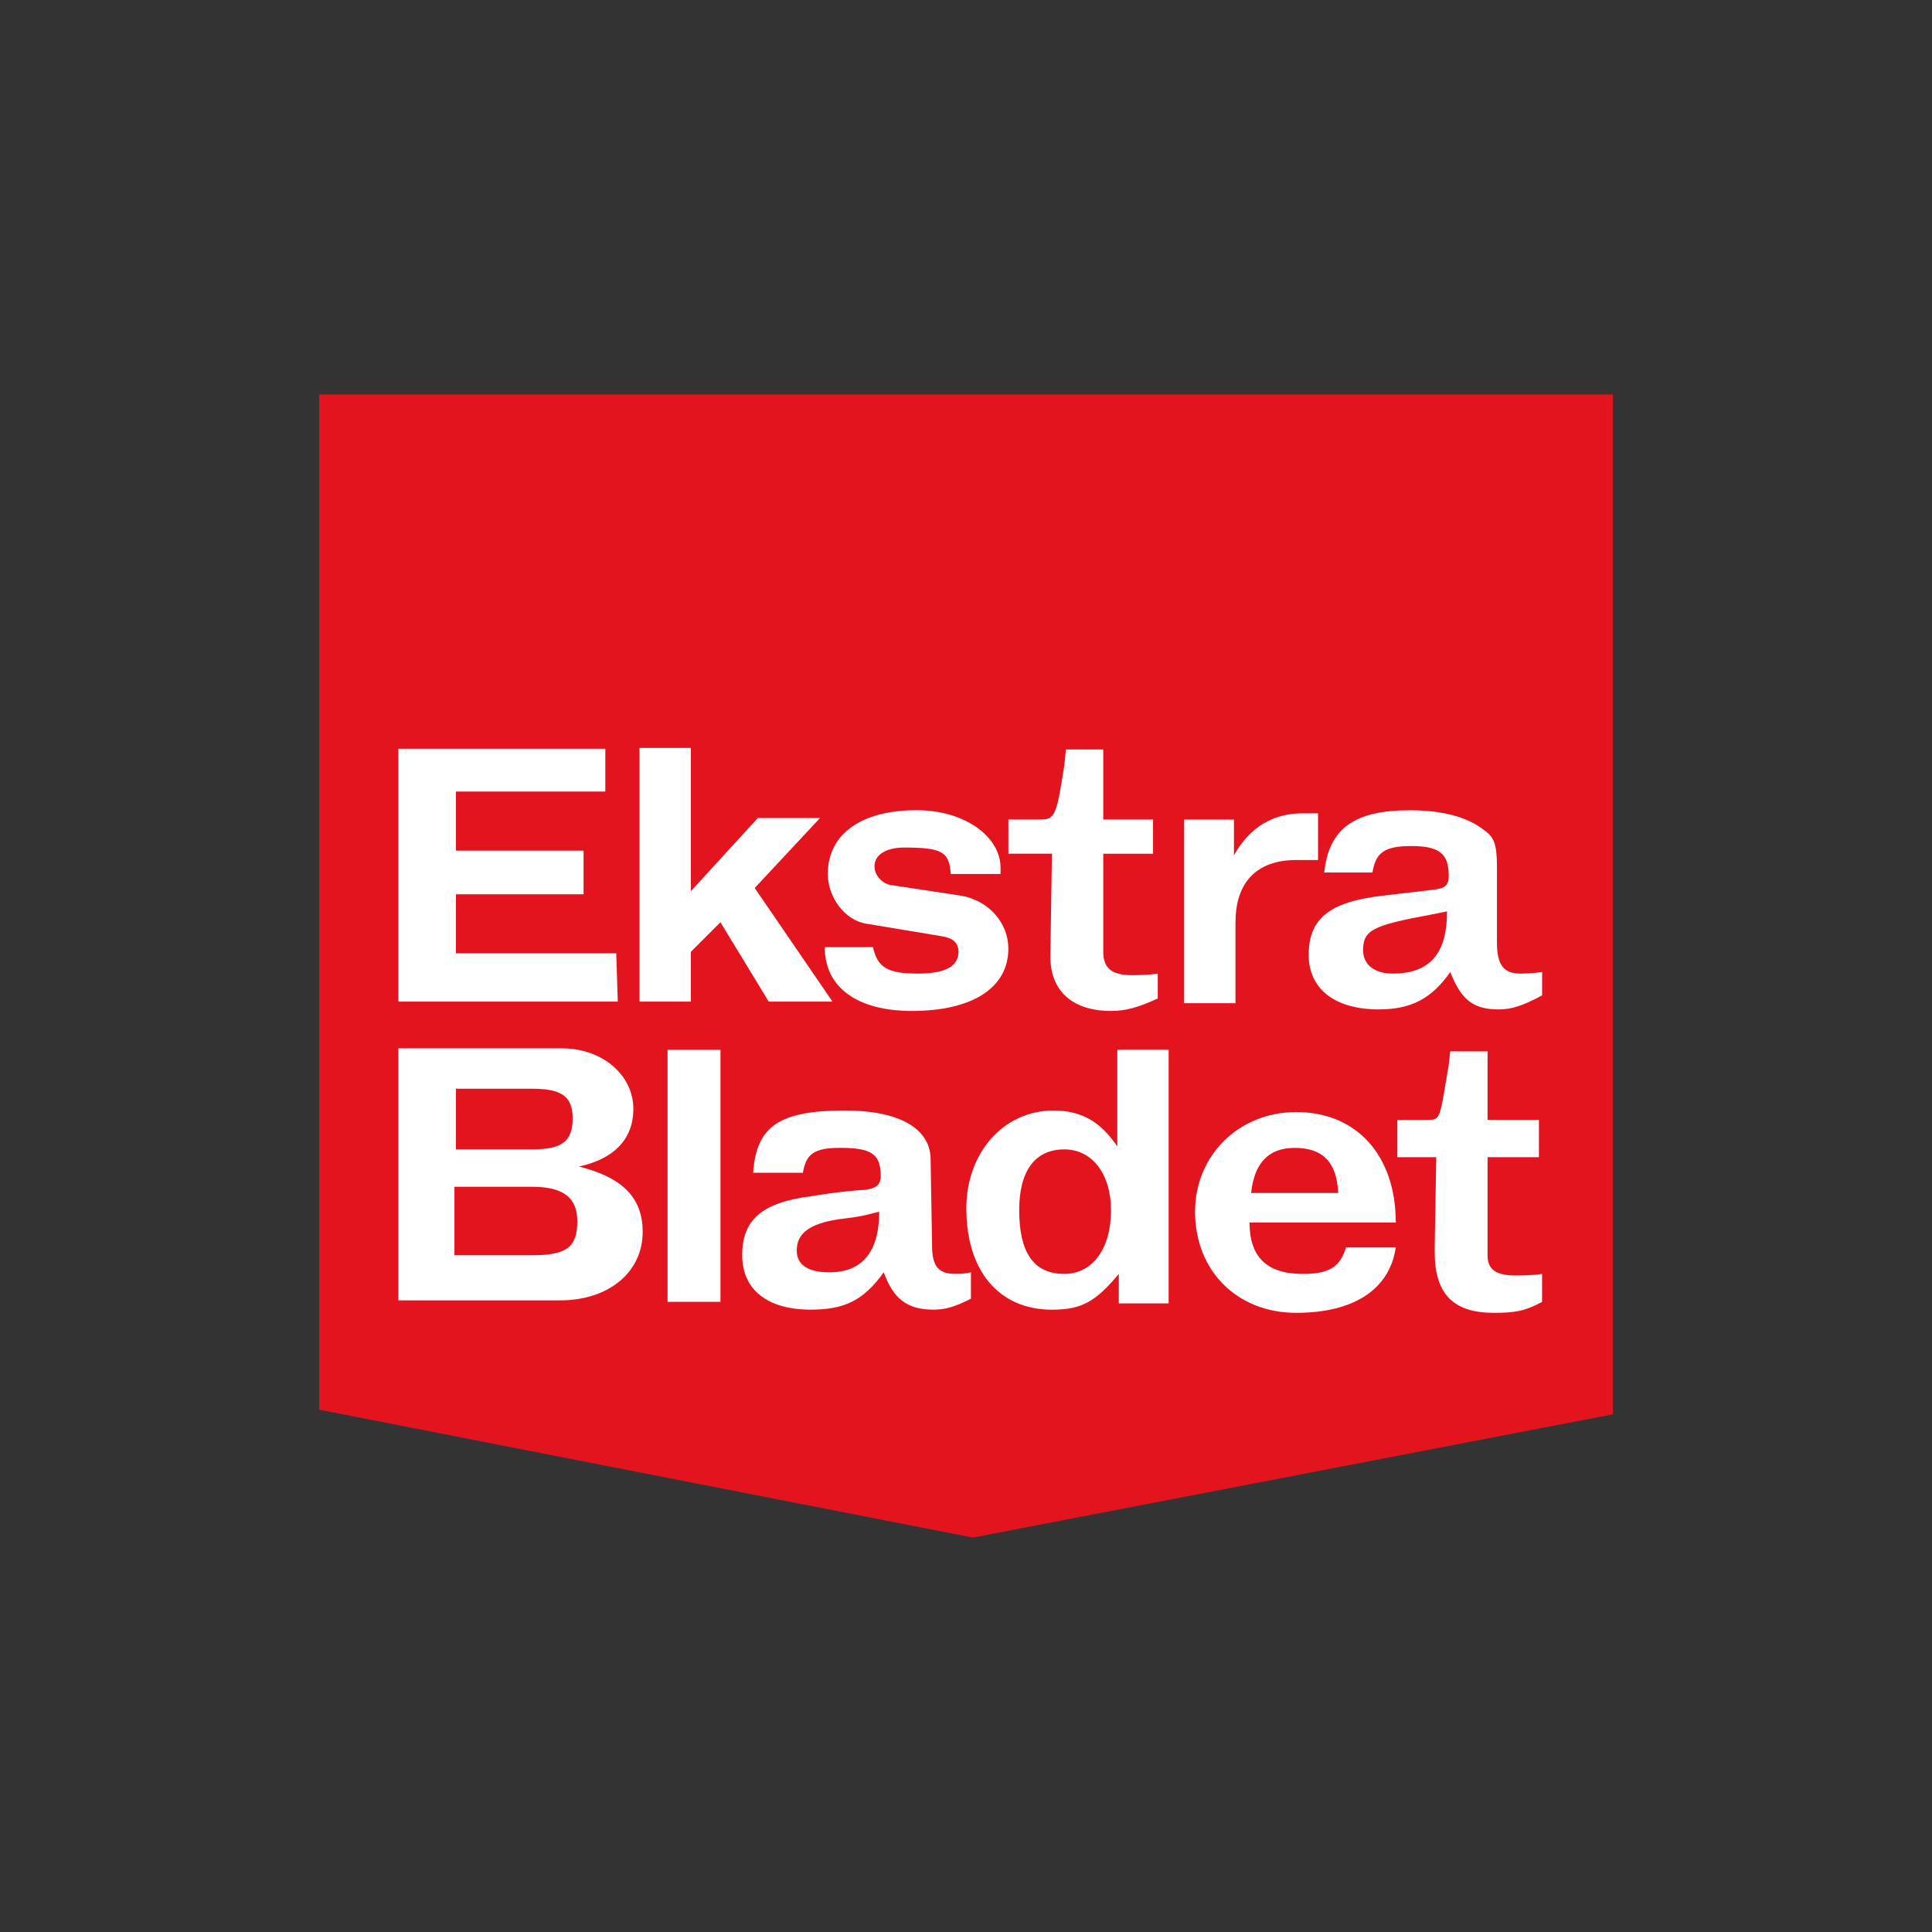 <?xml version="1.0" encoding="UTF-8"?> <svg xmlns="http://www.w3.org/2000/svg" xmlns:xlink="http://www.w3.org/1999/xlink" version="1.1" id="Layer_1" x="0px" y="0px" viewBox="0 0 453.54 453.54" style="enable-background:new 0 0 453.54 453.54;" xml:space="preserve"><rect x="0" y="0" width="453.54" height="453.54" fill="#333333" stroke="none"/> <style type="text/css"> .st0{fill:#E3141D;} .st1{fill:#FFFFFF;} </style> <g> <g> <g> <g> <g> <path class="st0" d="M74.92,92.59h303.71v239.42l-150.25,28.94L74.92,330.93V92.59L74.92,92.59z"></path> </g> </g> </g> </g> <g> <rect x="156.71" y="246.45" class="st1" width="12.42" height="59.16"></rect> <polygon class="st1" points="195.43,235.13 177.17,208.46 192.5,192.03 177.9,192.03 162.19,209.2 162.19,175.58 150.13,175.58 150.13,235.13 162.19,235.13 162.19,223.44 169.13,216.5 180.46,235.13 "></polygon> <path class="st1" d="M218.81,292.47l-0.36-20.82c-0.37-6.94-7.67-10.96-20.09-10.96c-15.34,0-20.82,3.66-21.56,14.61h11.69 c0.73-4.38,2.56-5.84,8.77-5.84c7.3,0,9.49,1.45,9.49,6.56c0,2.2-1.1,2.93-3.66,3.3c-0.73,0-5.84,0.36-12.42,1.46 c-11.69,1.45-16.44,5.48-16.44,13.88c0,8.03,5.84,12.78,16.08,12.78c8.03,0,12.42-2.2,17.16-8.77c2.2,6.21,5.48,8.77,11.7,8.77 c2.92,0,5.11-0.73,8.76-2.56v-6.21c-1.47,0.37-2.56,0.37-3.65,0.37C220.27,299.05,218.81,297.23,218.81,292.47z M194.71,298.68 c-5.12,0-7.67-1.82-7.67-5.11c0-4.02,2.93-6.21,9.5-7.3c5.84-0.73,5.48-0.73,9.86-1.83C206.39,293.94,202.37,298.68,194.71,298.68 z"></path> <polygon class="st1" points="144.66,223.8 107.03,223.8 107.03,209.93 136.99,209.93 136.99,199.69 107.03,199.69 107.03,185.82 142.1,185.82 142.1,175.77 93.52,175.77 93.52,235.13 145.03,235.13 "></polygon> <path class="st1" d="M246.57,224.54c0,8.04,5.12,12.78,14.25,12.78c3.29,0,6.21-0.73,10.96-2.92v-5.85 c-2.19,0.37-5.12,0.37-6.21,0.37c-4.75,0-6.58-1.83-6.58-5.48v-23.02h11.69v-8.03h-11.69v-16.45h-8.76l-0.37,3.65 c-1.81,11.69-2.19,12.79-5.48,12.79h-7.66v8.03h10.22L246.57,224.54z"></path> <path class="st1" d="M215.52,228.55c-7.3,0-9.49-1.46-10.59-6.21h-11.32c0,9.5,7.67,14.98,20.46,14.98 c14.24,0,22.64-5.47,22.64-14.61c0-6.21-4.75-11.32-10.96-12.42l-16.8-2.56c-1.83-0.36-3.66-2.2-3.66-4.39 c0-2.56,2.56-4.38,6.95-4.38c9.13,0,10.58,1.1,10.95,6.21h11.69v-1.46c0-7.31-8.41-13.52-19.73-13.52 c-12.78,0-20.82,5.48-20.82,14.97c0,5.48,4.02,10.96,9.13,11.69l17.53,2.92c2.56,0.37,4.02,1.46,4.02,3.66 C225.02,226.73,222.1,228.55,215.52,228.55z"></path> <path class="st1" d="M262.28,269.1c-4.02-5.84-8.41-8.4-14.98-8.4c-11.69,0-20.45,9.86-20.45,23.01 c0,14.61,7.66,23.74,20.08,23.74c6.94,0,10.23-1.83,15.71-8.4v6.93h11.7v-59.54h-12.05V269.1z M249.85,299.05 c-7.29,0-10.59-5.12-10.59-14.98c0-9.14,3.66-14.25,10.59-14.25c6.58,0,10.96,5.85,10.96,14.25 C260.82,293.2,256.43,299.05,249.85,299.05z"></path> <path class="st1" d="M135.89,273.85c8.4-1.82,12.79-6.57,12.79-13.51c0-8.03-7.31-14.24-16.81-14.24H93.52v59.16h37.98 c11.34,0,19.37-6.57,19.37-16.07C150.87,281.15,146.12,276.4,135.89,273.85z M107.03,255.58h17.9c6.94,0,9.5,1.83,9.5,6.94 c0,5.48-2.56,7.3-9.5,7.3h-17.9V255.58z M124.93,294.67h-18.25V278.6h18.25c7.31,0,10.59,2.55,10.59,8.04 C135.53,292.84,132.96,294.67,124.93,294.67z"></path> <path class="st1" d="M349.21,294.67v-23.02h12.05v-8.76h-12.05v-16.08h-8.76l-0.37,3.29c-2.19,12.79-1.82,12.79-5.11,12.79h-6.94 v8.76h9.13l-0.36,20.82v1.47c0,9.86,4.39,14.25,13.88,14.25c4.75,0,7.31-0.37,11.32-2.57v-6.56c-2.55,0.36-5.11,0.36-6.21,0.36 C351.04,299.41,349.21,297.95,349.21,294.67z"></path> <path class="st1" d="M351.41,221.24v-9.49v-8.4c0-5.11-0.73-6.94-2.92-8.39c-4.02-3.29-10.23-4.75-17.54-4.75 c-13.15,0-19,4.38-20.08,14.61h11.32c0.74-4.75,2.93-6.21,9.13-6.21c6.58,0,8.77,1.82,8.77,6.93c0,2.2-0.72,2.93-3.29,3.29 l-12.42,1.46c-12.42,1.46-17.16,5.48-17.16,13.88c0,8.04,6.21,12.79,16.44,12.79c7.66,0,12.42-2.56,16.8-8.77 c2.56,6.57,5.47,8.77,11.32,8.77c2.93,0,5.48-0.73,10.23-3.29v-5.48c-2.55,0.36-4.38,0.36-5.11,0.36 C352.87,228.55,351.41,226.37,351.41,221.24z M326.94,228.55c-4.39,0-6.95-2.18-6.95-5.47c0-4.74,2.19-5.84,16.07-8.4l3.64-0.74 C339.71,223.8,335.7,228.55,326.94,228.55z"></path> <path class="st1" d="M304.29,261.06c-13.52,0-23.75,10.23-23.75,23.38c0,13.88,9.86,23.75,23.75,23.75 c13.51,0,21.92-5.49,23.37-15.35h-11.68c-1.47,4.74-4.03,6.21-10.23,6.21c-8.4,0-12.42-4.02-12.42-12.06h34.33 C327.66,271.29,318.53,261.06,304.29,261.06z M293.7,280.06c0.73-6.94,4.01-10.59,10.23-10.59c6.57,0,9.86,3.29,10.23,10.59H293.7 z"></path> <path class="st1" d="M290.04,216.5c0-9.5,5.11-14.61,14.25-14.61h5.12v-10.96h-3.66c-6.95,0-12.42,3.29-16.08,9.86v-8.39h-11.69 v43.1h12.05V216.5z"></path> </g> </g> </svg> 